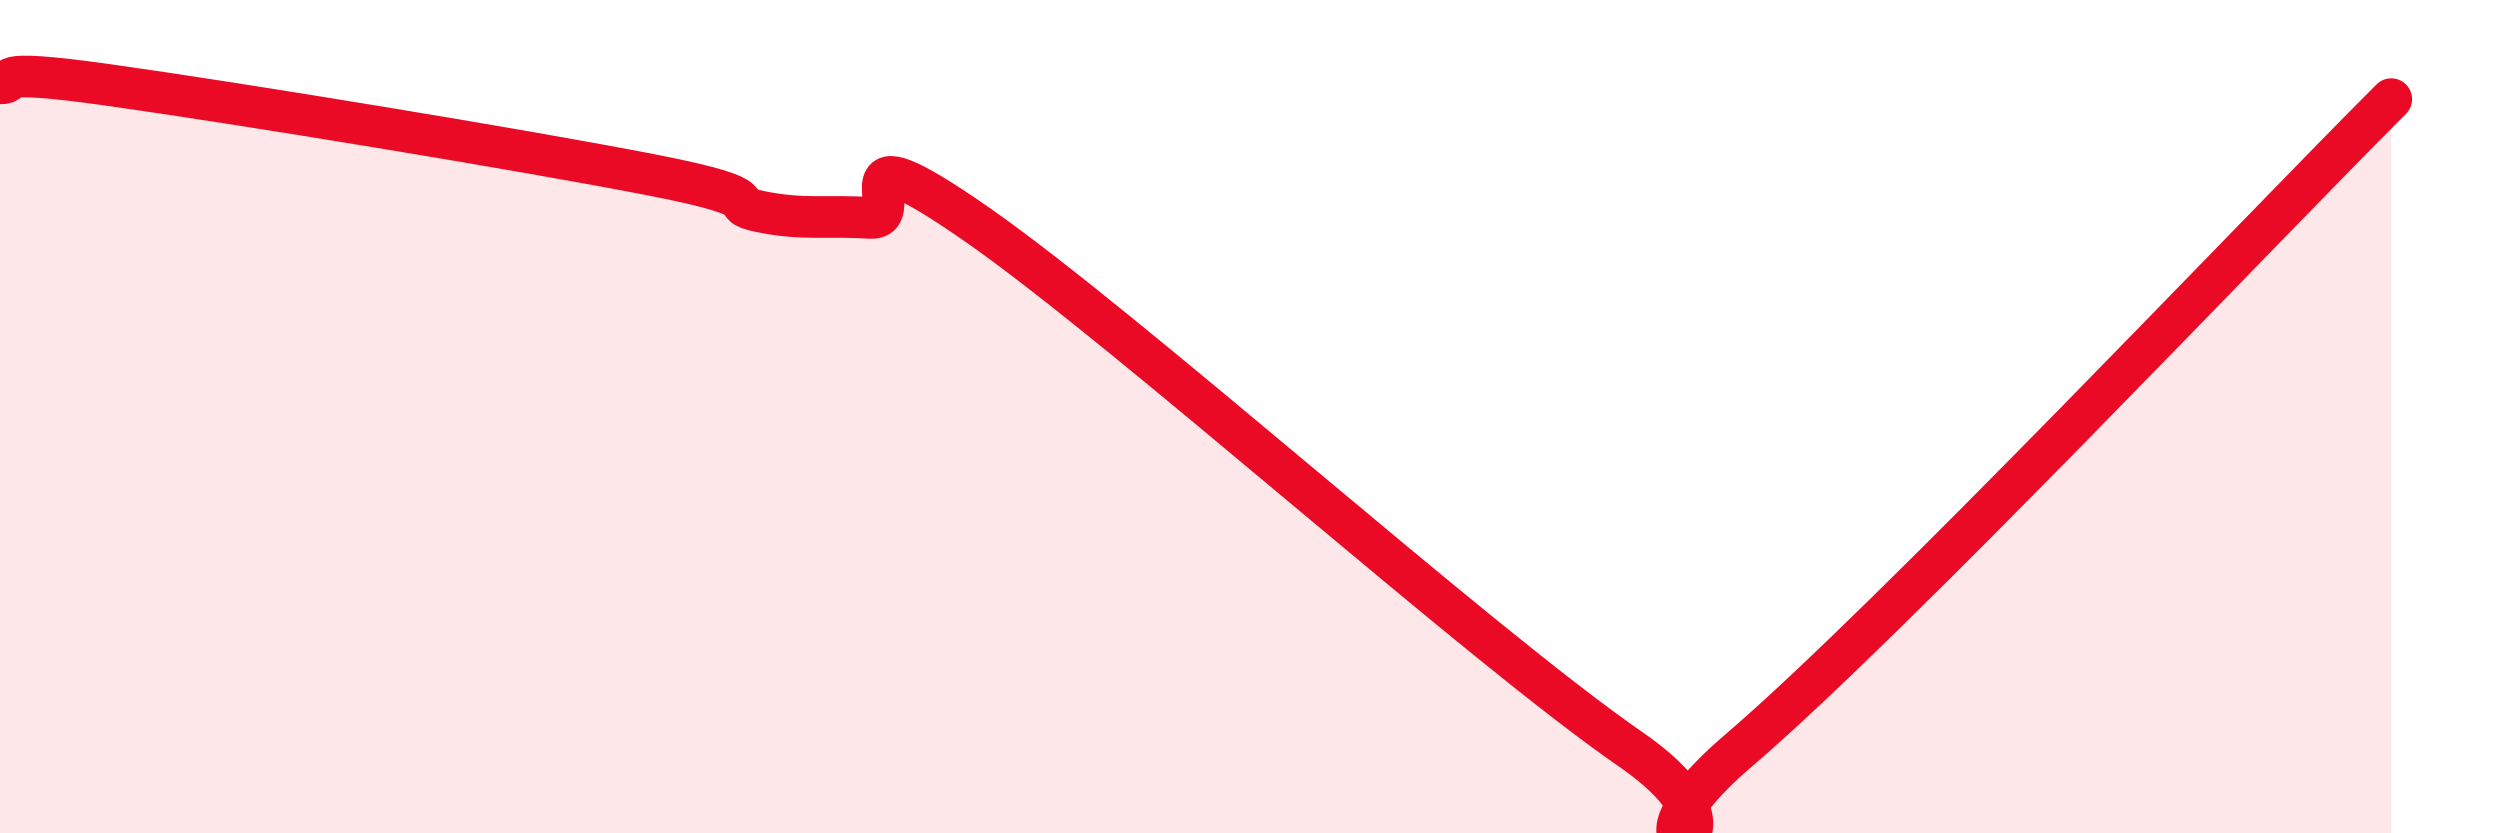 
    <svg width="60" height="20" viewBox="0 0 60 20" xmlns="http://www.w3.org/2000/svg">
      <path
        d="M 0,2 C 0.52,2.01 -0.52,1.6 2.61,2.04 C 5.74,2.48 12.52,3.59 15.65,4.2 C 18.78,4.81 17.22,4.87 18.26,5.08 C 19.3,5.29 19.83,5.16 20.87,5.23 C 21.91,5.3 19.83,2.86 23.48,5.41 C 27.13,7.96 35.48,15.46 39.13,17.98 C 42.78,20.5 38.09,21.12 41.74,18 C 45.39,14.88 54.26,5.5 57.39,2.38L57.39 20L0 20Z"
        fill="#EB0A25"
        opacity="0.1"
        stroke-linecap="round"
        stroke-linejoin="round"
      />
      <path
        d="M 0,2 C 0.52,2.01 -0.52,1.6 2.61,2.04 C 5.74,2.48 12.52,3.59 15.65,4.2 C 18.78,4.81 17.22,4.87 18.26,5.08 C 19.3,5.29 19.83,5.16 20.87,5.23 C 21.91,5.3 19.83,2.86 23.48,5.41 C 27.13,7.96 35.48,15.46 39.13,17.98 C 42.78,20.5 38.09,21.12 41.74,18 C 45.39,14.88 54.26,5.5 57.39,2.38"
        stroke="#EB0A25"
        stroke-width="1"
        fill="none"
        stroke-linecap="round"
        stroke-linejoin="round"
      />
    </svg>
  